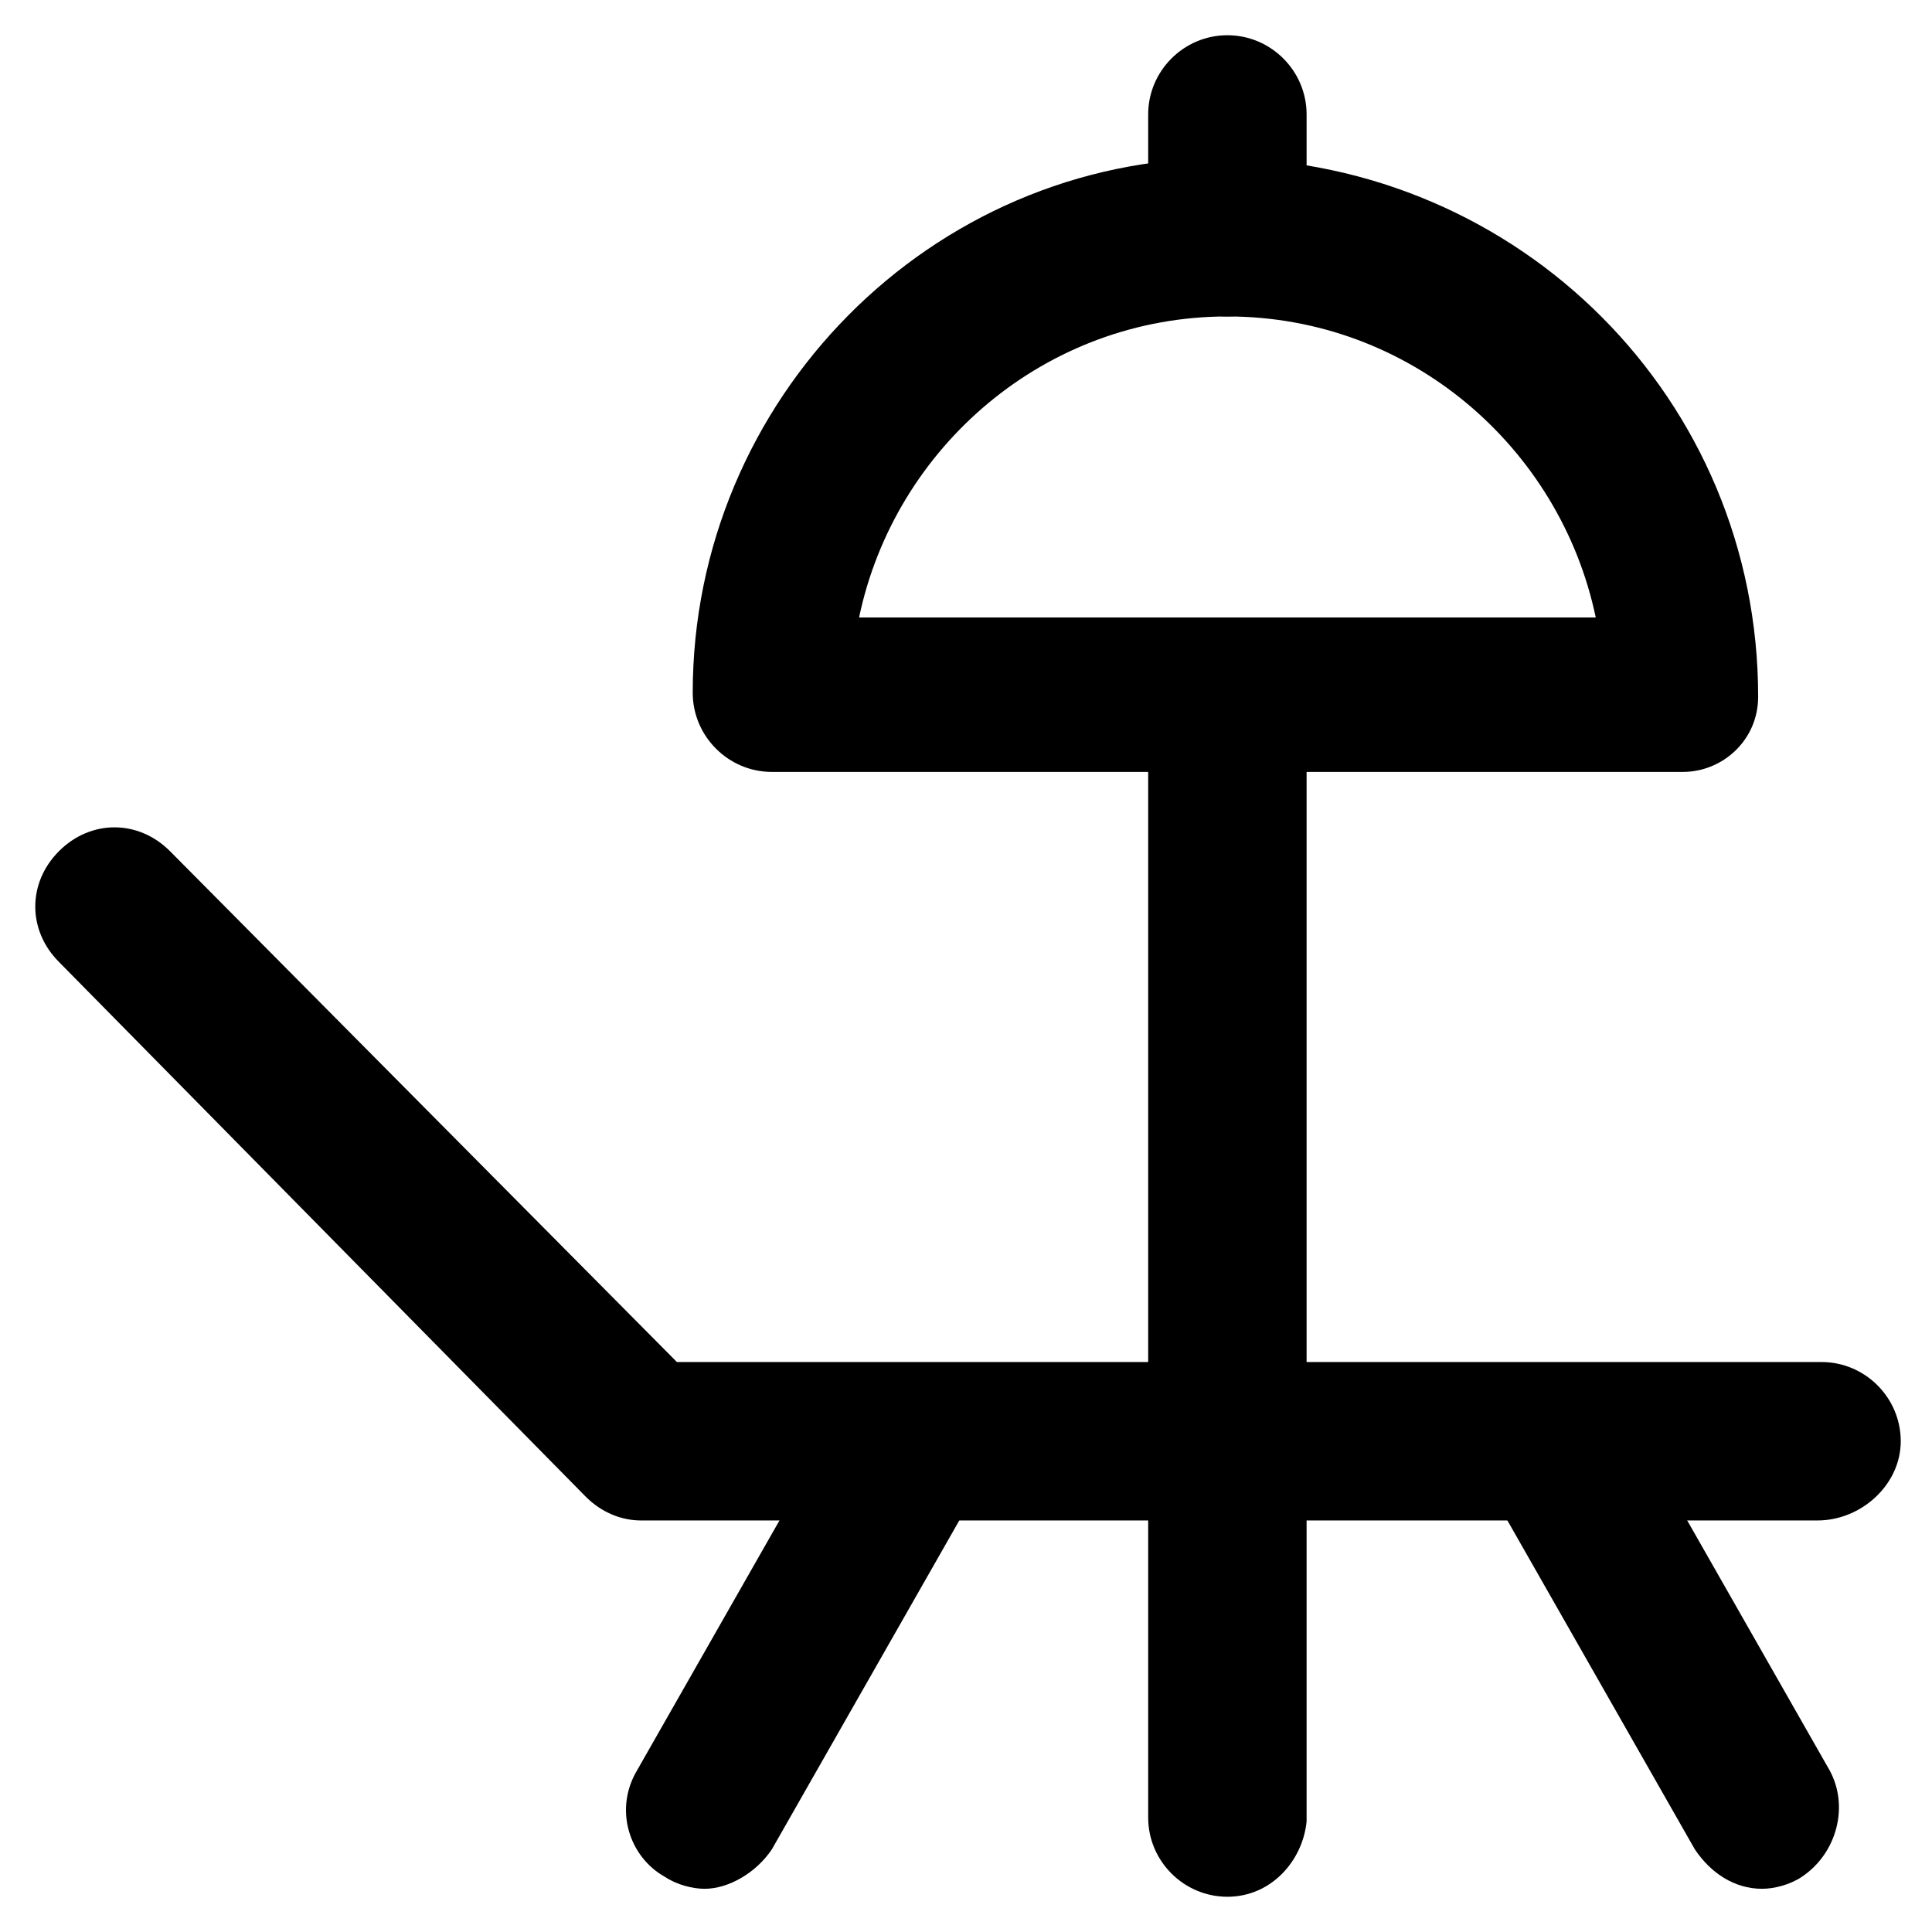 <?xml version="1.0" encoding="UTF-8"?>
<!-- Uploaded to: ICON Repo, www.iconrepo.com, Generator: ICON Repo Mixer Tools -->
<svg fill="#000000" width="800px" height="800px" version="1.1" viewBox="144 144 512 512" xmlns="http://www.w3.org/2000/svg">
 <g>
  <path d="m625.66 546.94h-311.73c-5.246 0-10.496-2.098-14.695-6.297l-139.59-141.7c-8.398-8.398-8.398-20.992 0-29.391 8.398-8.398 20.992-8.398 29.391 0l134.35 135.4h303.34c11.547 0 20.992 9.445 20.992 20.992-0.004 11.547-10.5 20.992-22.043 20.992z"/>
  <path d="m330.73 644.55c-3.148 0-7.348-1.051-10.496-3.148-9.445-5.246-13.645-17.844-7.348-28.34l55.629-97.613c5.246-9.445 17.844-13.645 28.34-7.348 9.445 5.246 13.645 17.844 7.348 28.34l-55.629 97.613c-4.199 6.301-11.547 10.496-17.844 10.496z"/>
  <path d="m610.97 644.55c-7.348 0-13.645-4.199-17.844-10.496l-55.629-97.613c-5.246-9.445-2.098-22.043 7.348-28.34 9.445-5.246 22.043-2.098 28.34 7.348l55.629 97.613c5.246 9.445 2.098 22.043-7.348 28.34-3.148 2.102-7.348 3.148-10.496 3.148z"/>
  <path d="m469.27 646.66c-11.547 0-20.992-9.445-20.992-20.992v-297.04c0-11.547 9.445-20.992 20.992-20.992 11.547 0 20.992 9.445 20.992 20.992v298.09c-1.051 10.496-9.449 19.945-20.992 19.945z"/>
  <path d="m589.98 348.57h-241.41c-11.547 0-20.992-9.445-20.992-20.992 0-77.672 62.977-141.7 140.65-141.7 78.719 1.051 141.7 64.027 141.7 142.75 0 11.547-9.445 19.941-19.941 19.941zm-218.32-40.934h195.23c-9.445-45.133-49.332-79.77-97.613-79.77s-88.168 34.637-97.613 79.77z"/>
  <path d="m469.27 227.86c-11.547 0-20.992-9.445-20.992-20.992v-32.539c0-11.547 9.445-20.992 20.992-20.992 11.547 0 20.992 9.445 20.992 20.992v33.586c-1.051 10.5-9.449 19.945-20.992 19.945z"/>
 </g>
</svg>
